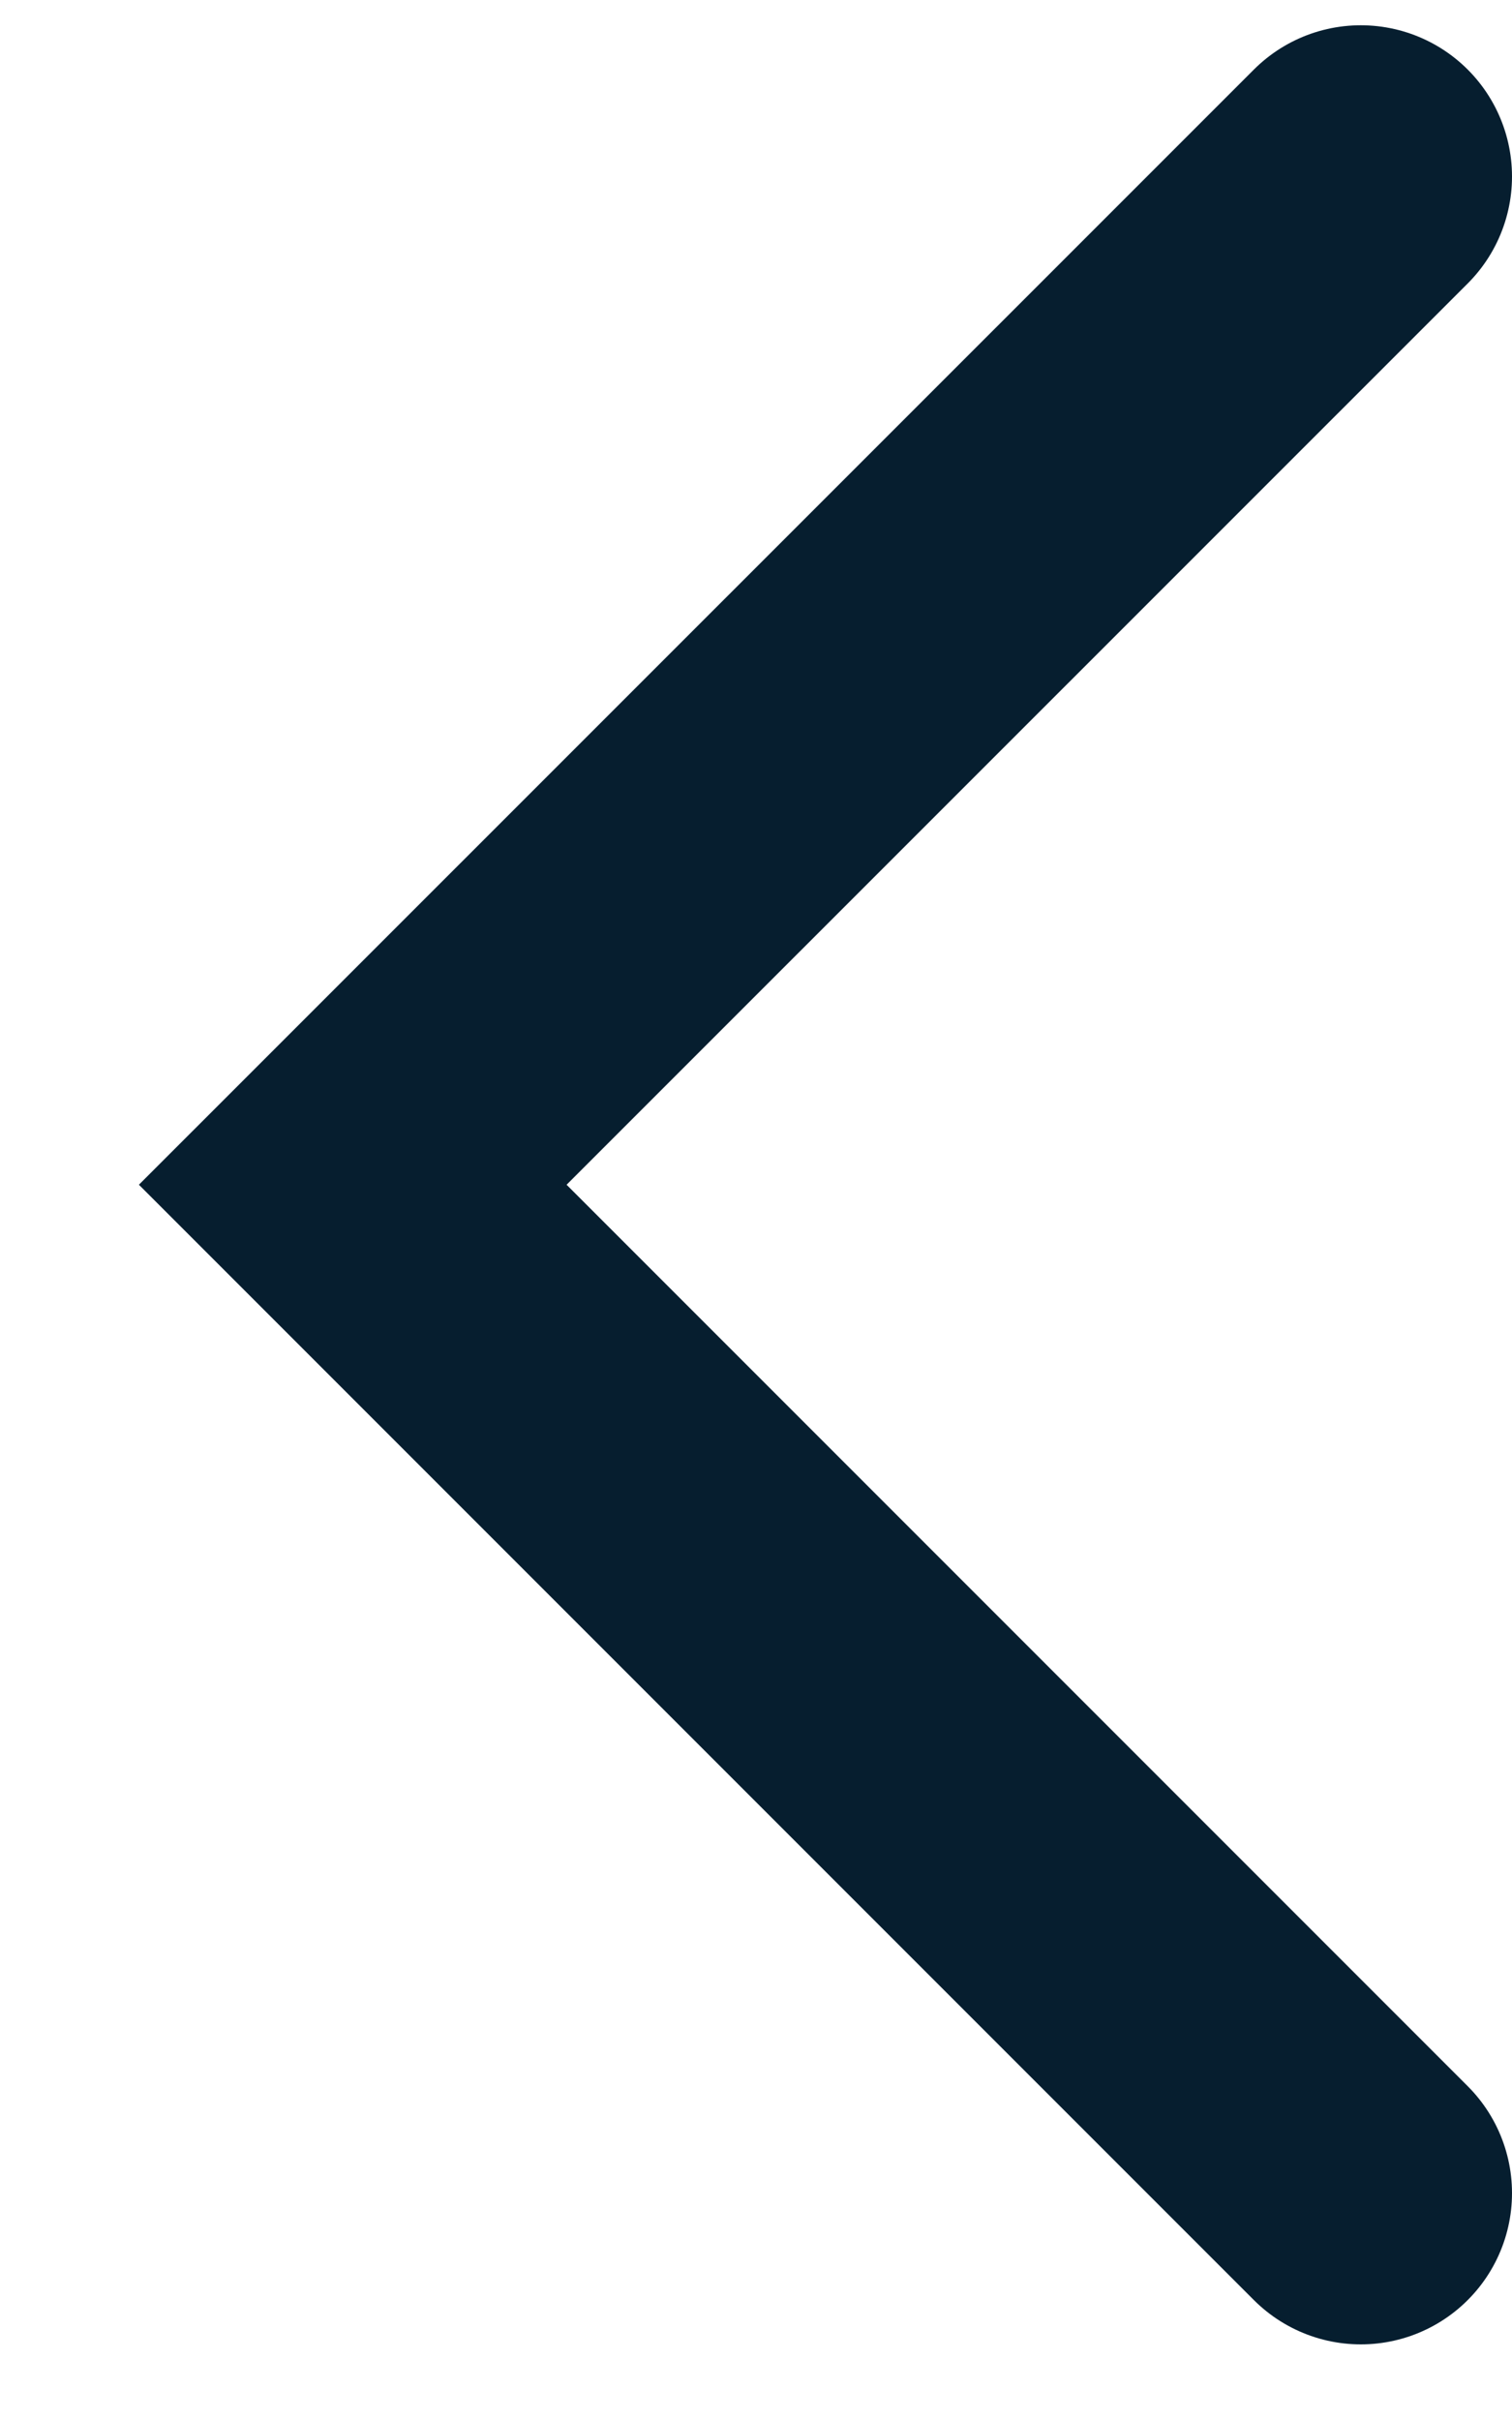 <svg width="10" height="16" viewBox="0 0 10 16" fill="none" xmlns="http://www.w3.org/2000/svg">
<path d="M9 14.5L2.333 7.833L9 1.167" stroke="#061E2F" stroke-width="2" stroke-linecap="round"/>
</svg>
